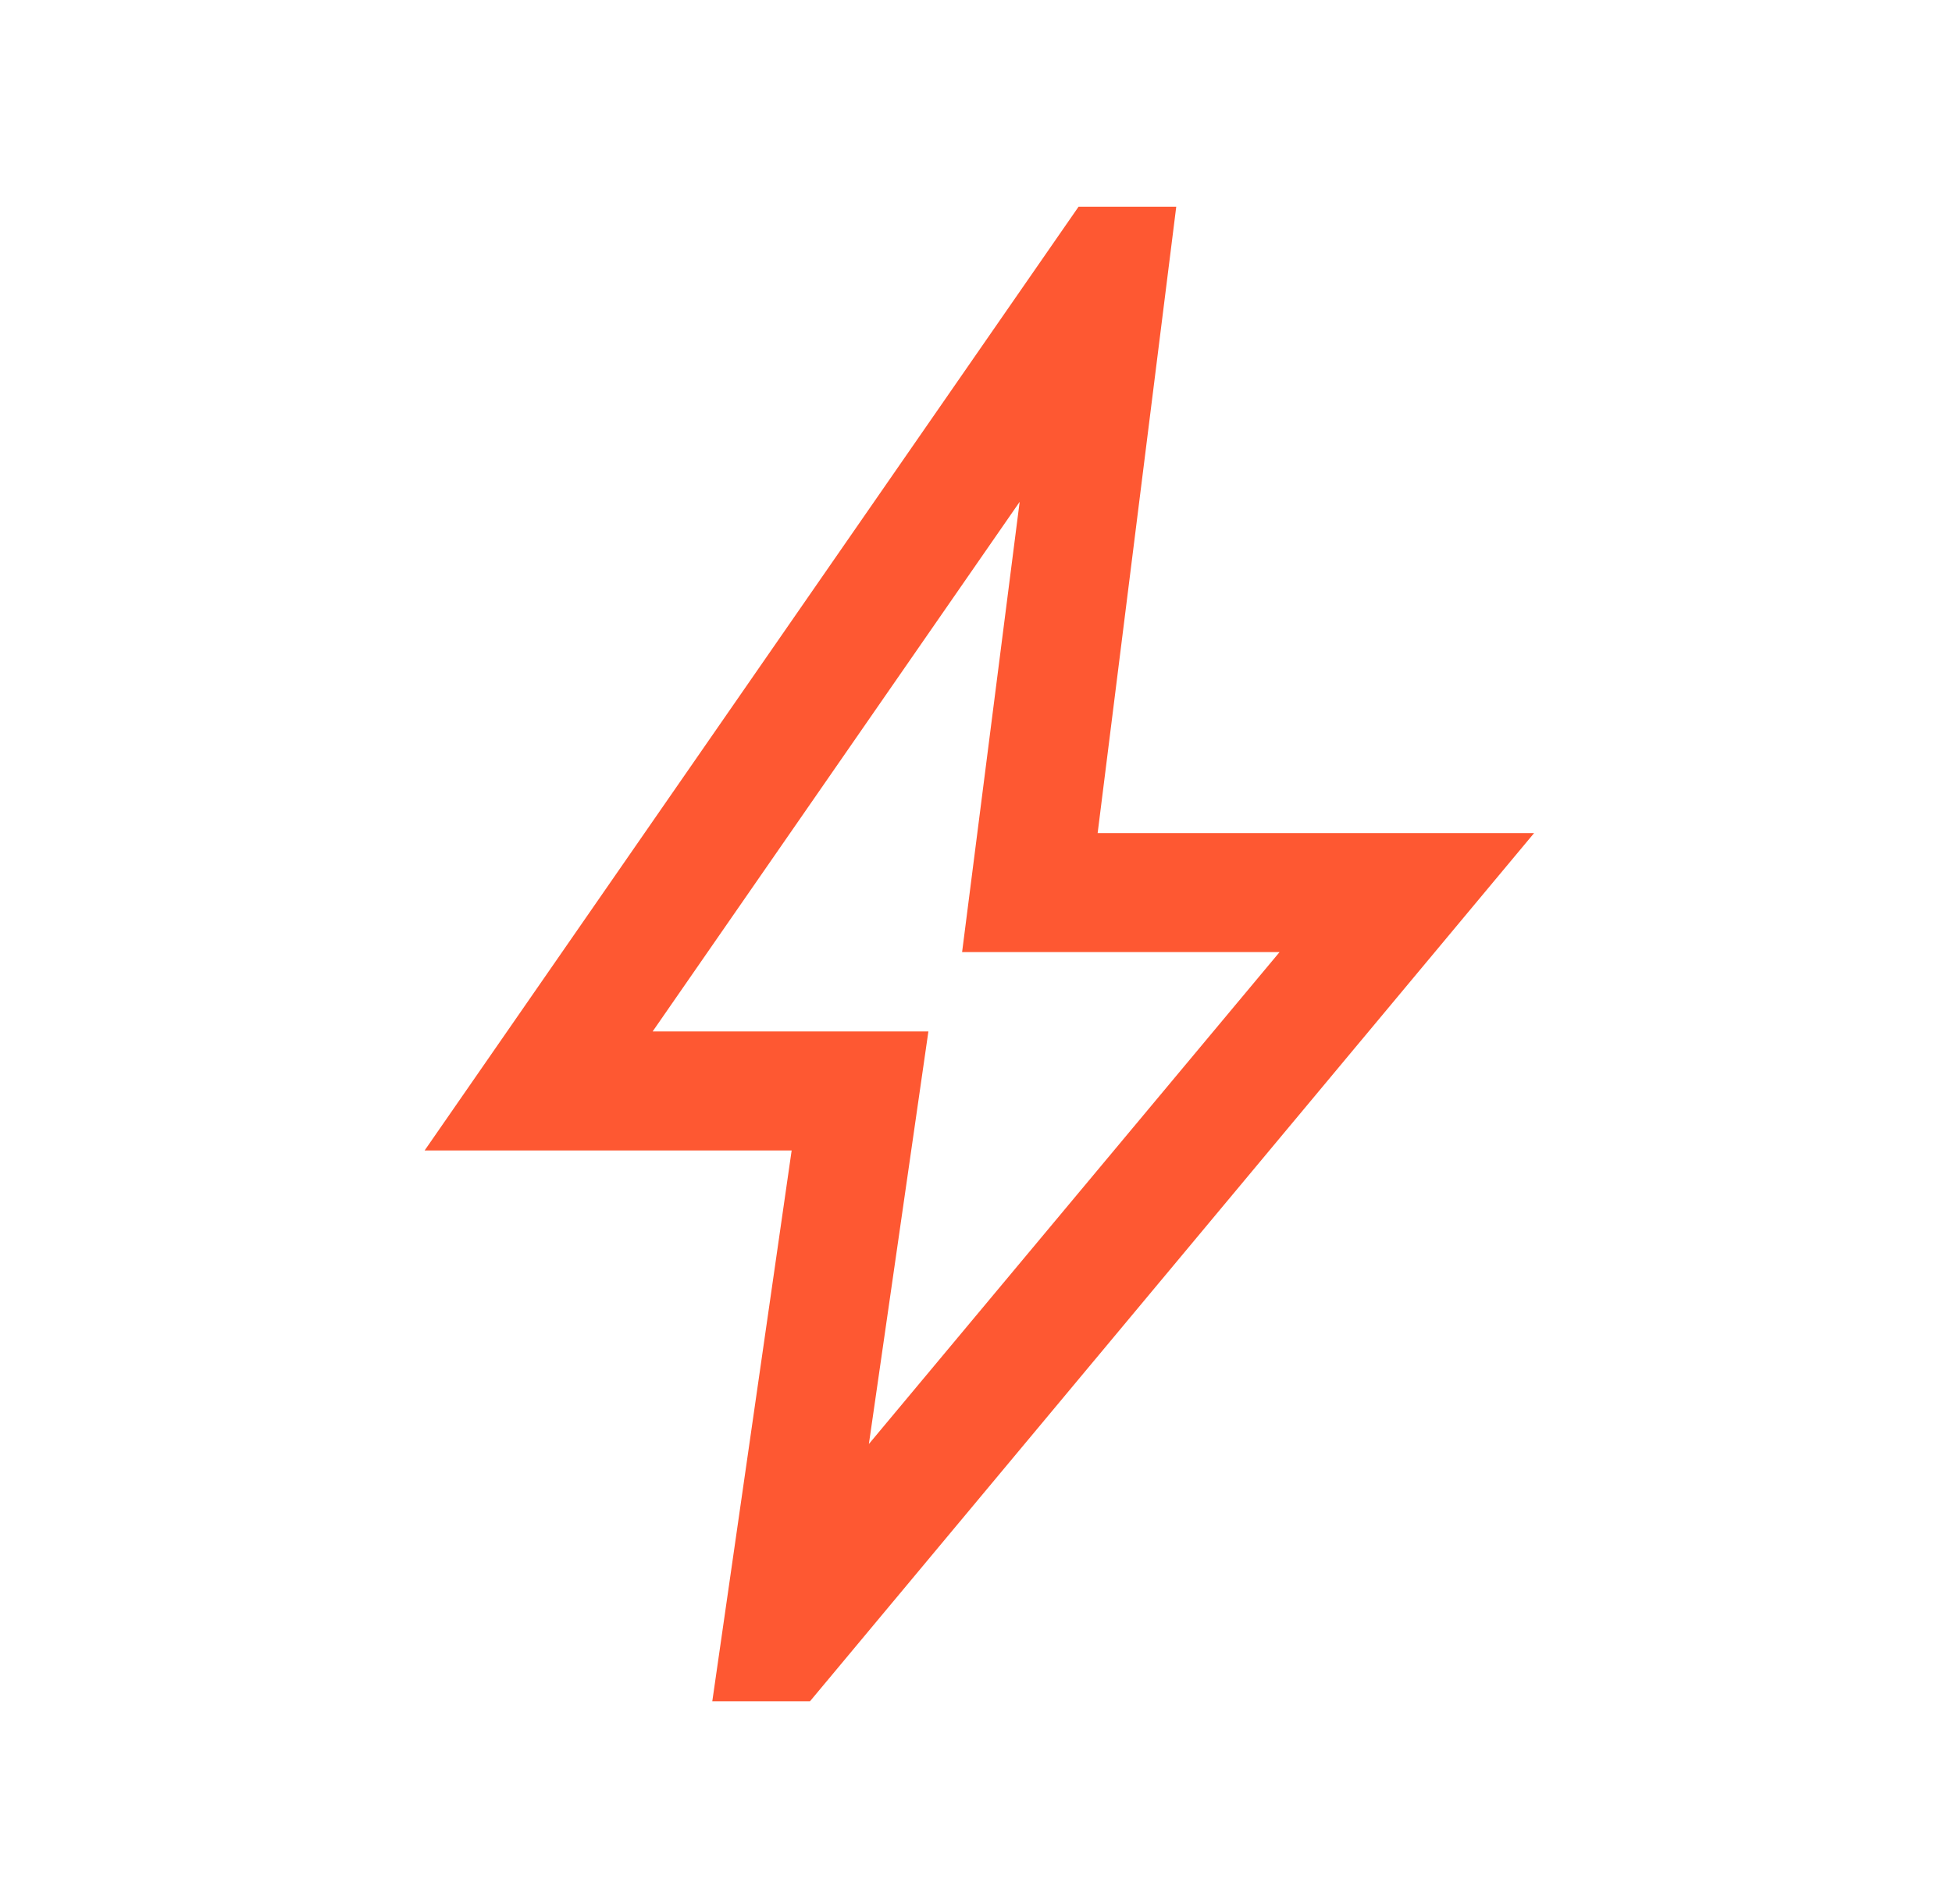 <svg xmlns="http://www.w3.org/2000/svg" fill="none" viewBox="0 0 41 40" height="40" width="41">
<path fill="#FE5832" d="M18.25 30.336L26.876 20.002H20.208L21.417 10.543L13.708 21.669H19.5L18.25 30.336ZM14.961 35.741L16.628 24.169H8.919L22.654 4.343H24.706L23.055 17.502H32.222L17.013 35.741H14.961Z"></path>
</svg>
